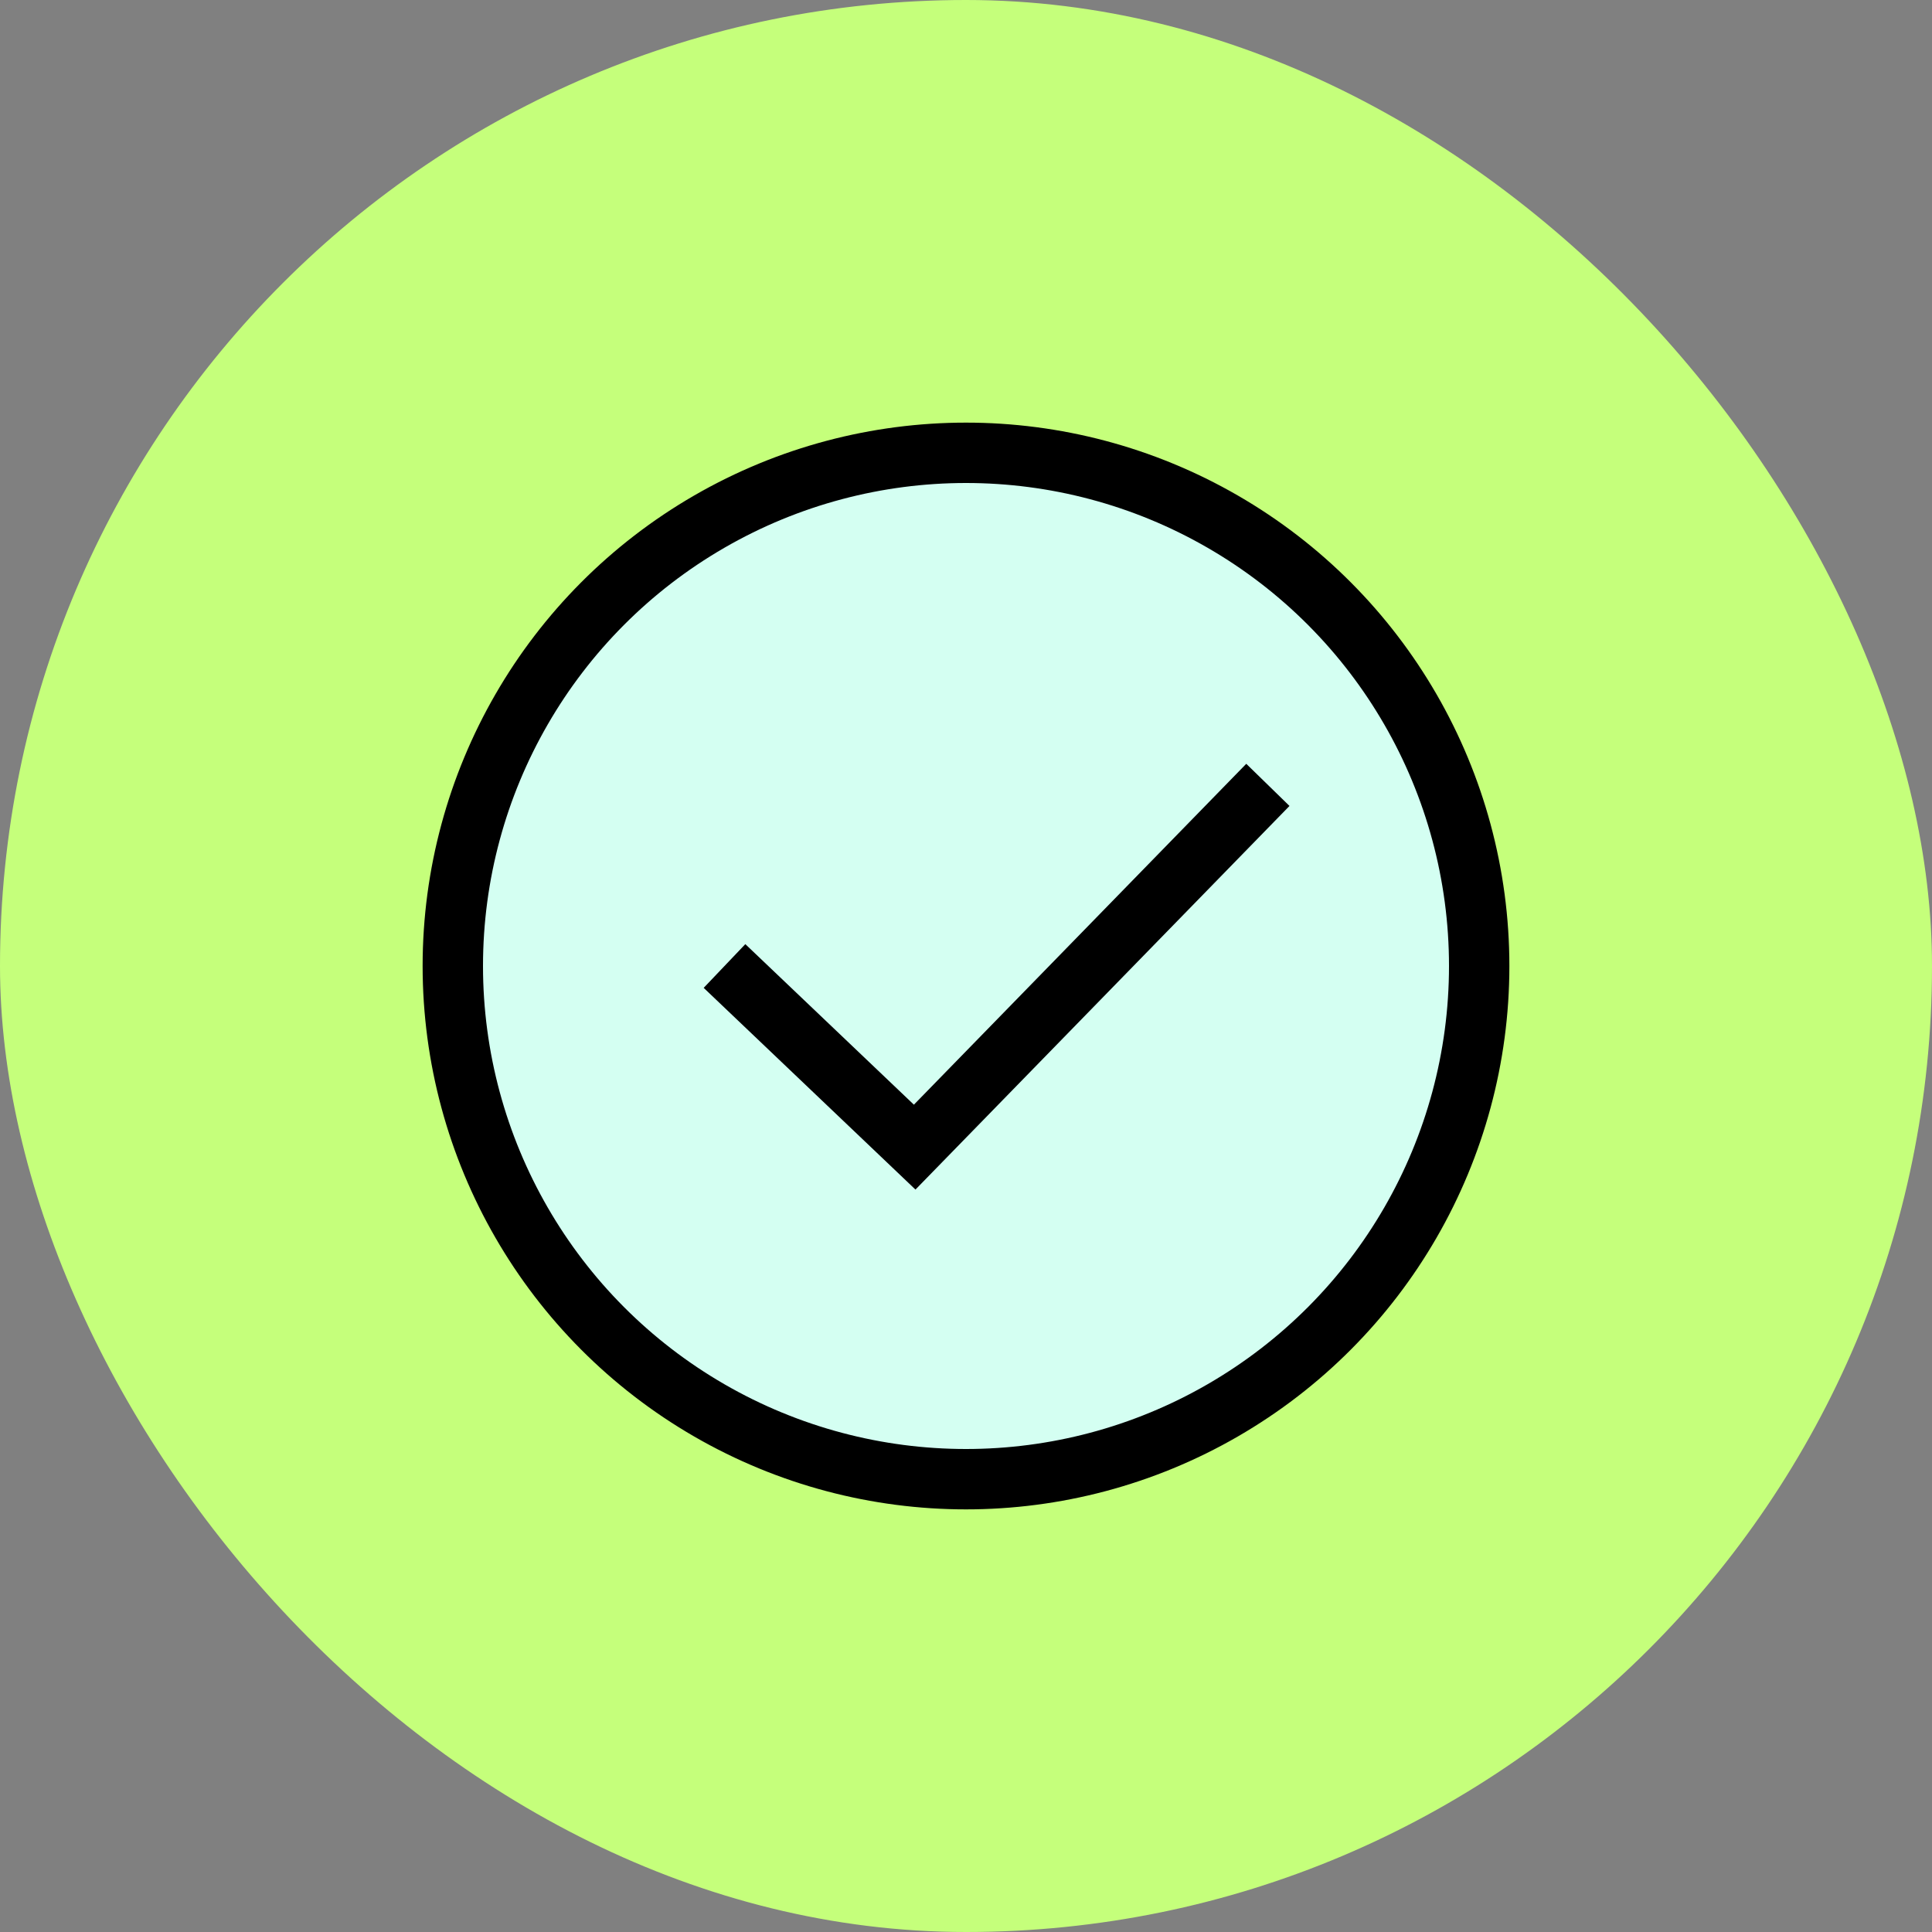 <svg width="32" height="32" viewBox="0 0 32 32" fill="none" xmlns="http://www.w3.org/2000/svg">
<rect x="0" y="0" width="32" height="32" fill="#808080" stroke="none"/>
<rect width="32" height="32" rx="16" fill="#C5FF7B"/>
<circle cx="16" cy="16" r="8.5" fill="#D4FFF2" stroke="black"/>
<path d="M12 16L15.15 19L21 13" stroke="black"/>
</svg>
